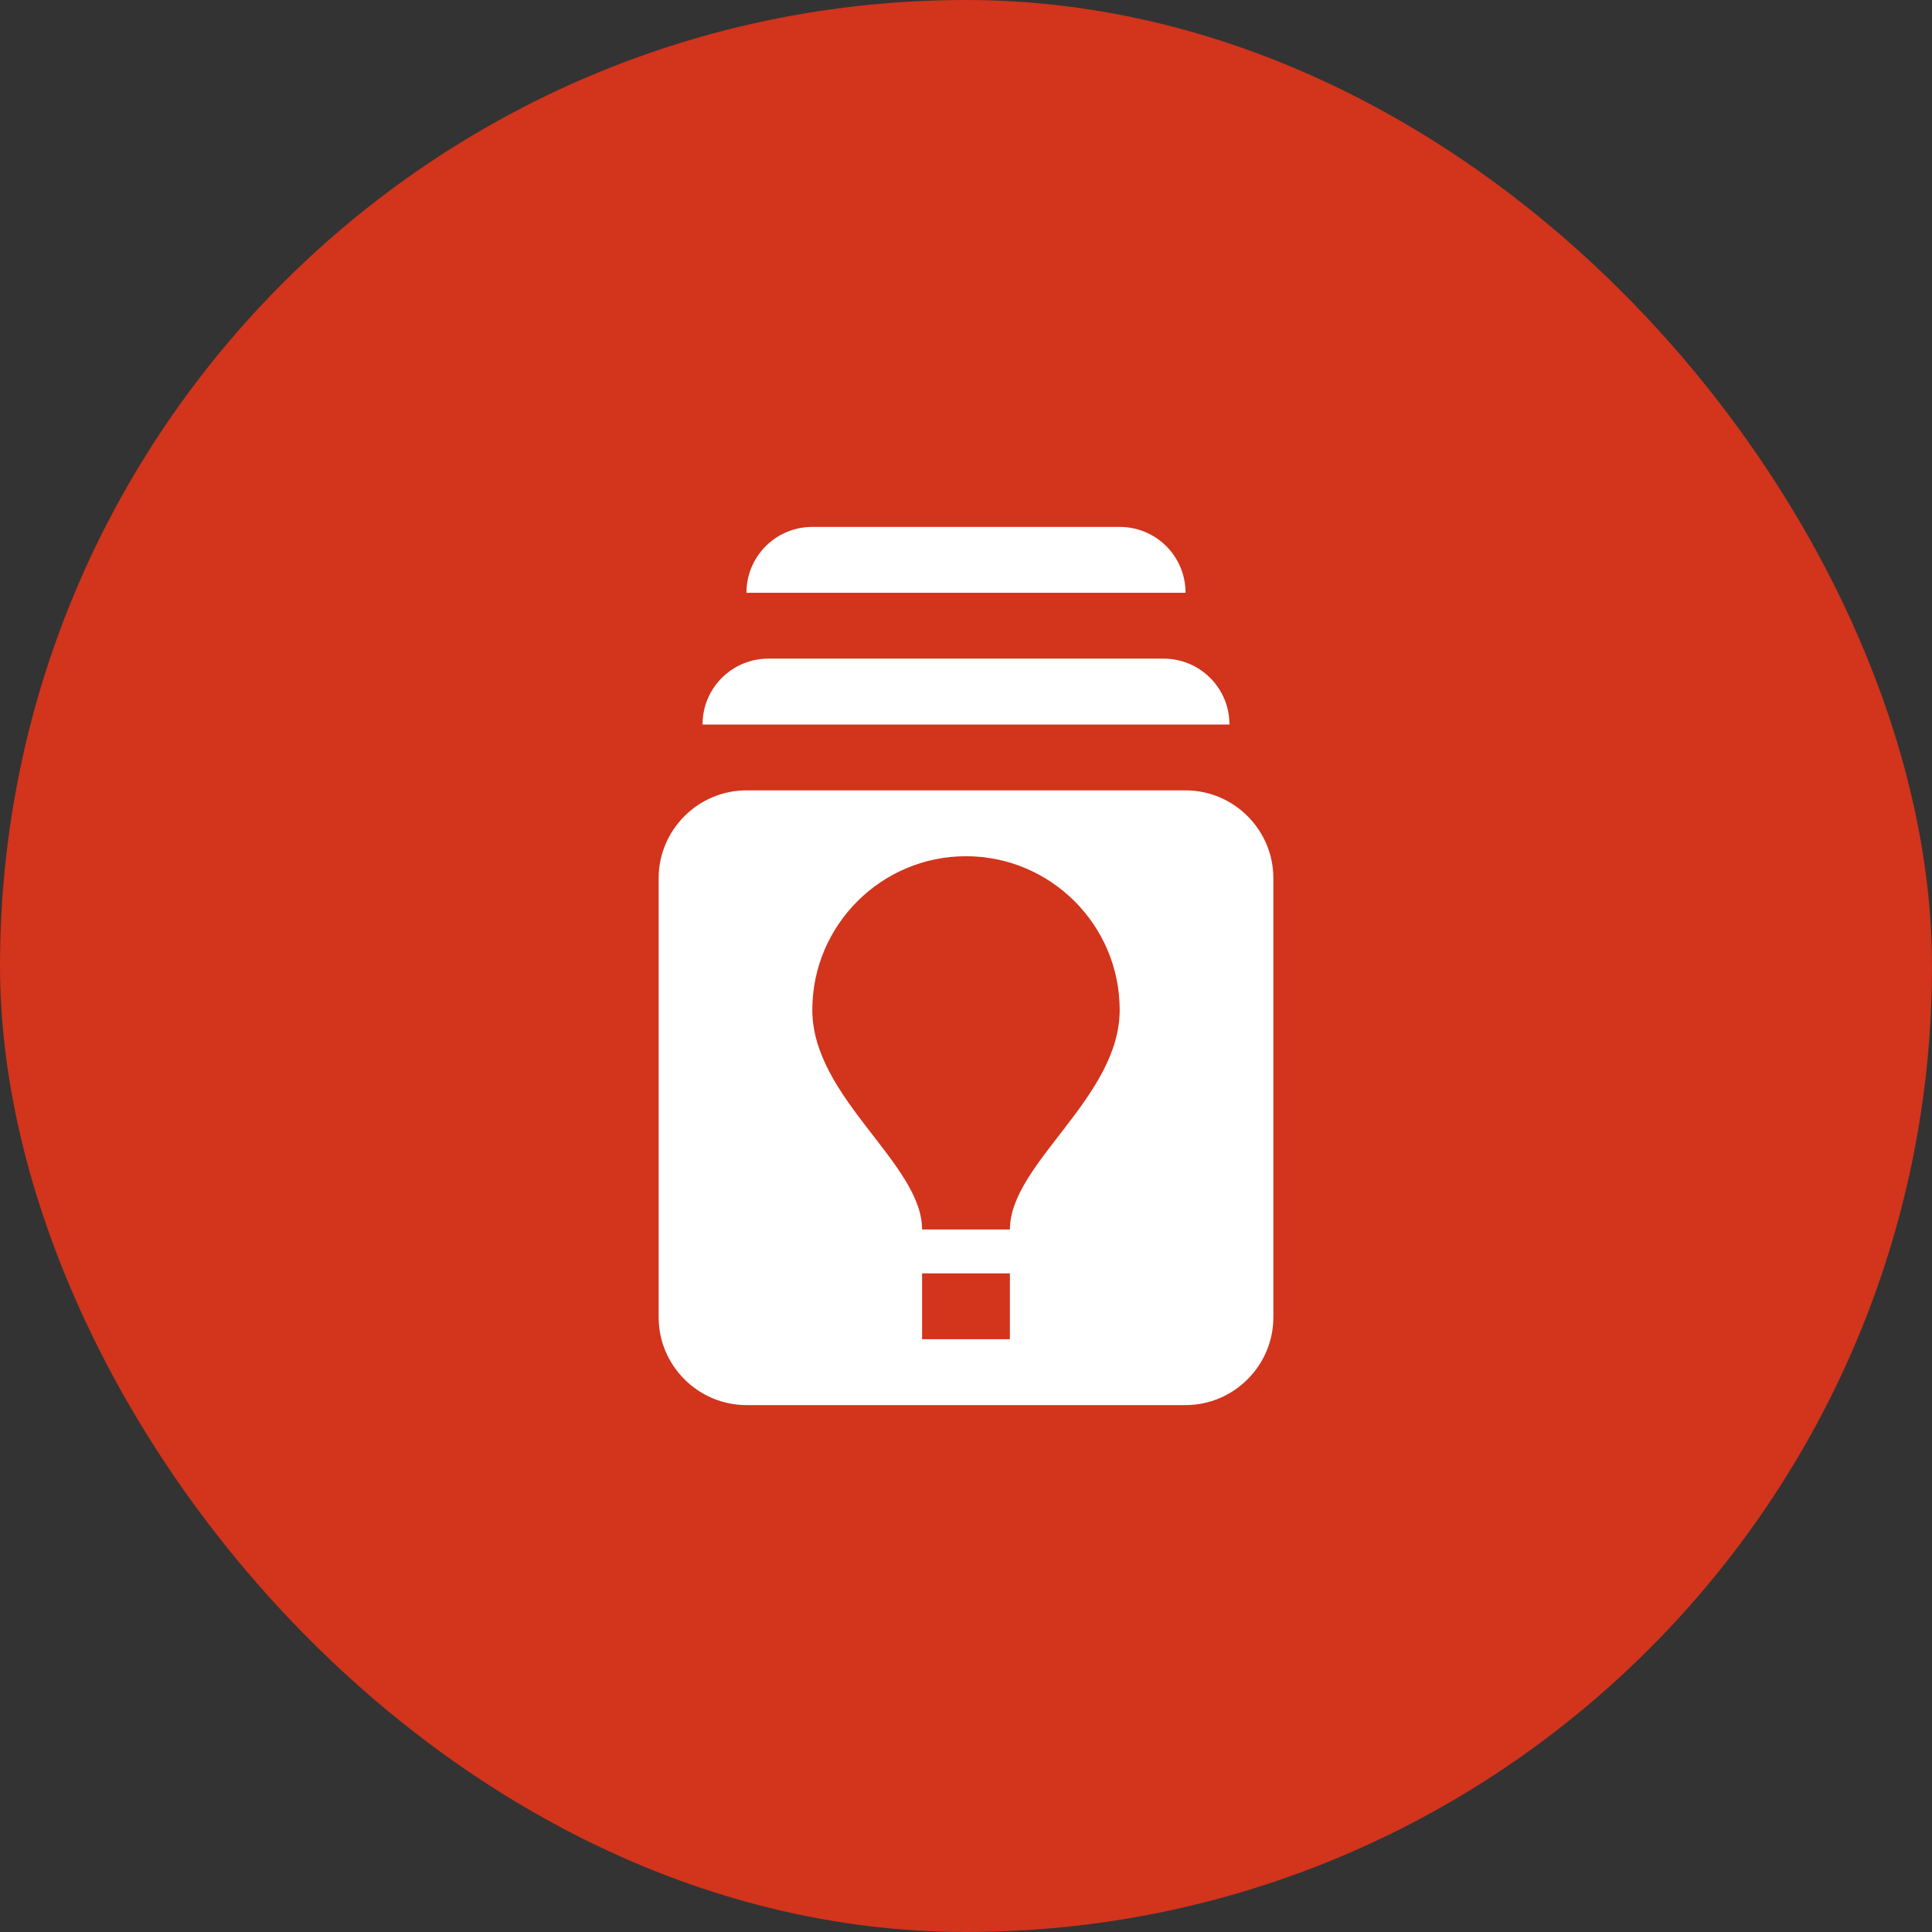 <?xml version="1.0" encoding="UTF-8"?> <svg xmlns="http://www.w3.org/2000/svg" width="44" height="44" viewBox="0 0 44 44" fill="none"><rect x="0" y="0" width="44" height="44" fill="#333333" stroke="none"/><rect x="0.5" y="0.5" width="43" height="43" rx="21.5" fill="#D2341C"></rect><rect x="0.5" y="0.5" width="43" height="43" rx="21.5" stroke="#D2341C"></rect><g clip-path="url(#clip0_2436_144)"><path d="M27 18H17C15.9 18 15 18.9 15 20V30C15 31.1 15.9 32 17 32H27C28.1 32 29 31.1 29 30V20C29 18.9 28.1 18 27 18ZM23 30.5H21V29H23V30.5ZM23 28H21C21 26.5 18.5 25 18.5 23C18.5 21.07 20.07 19.5 22 19.5C23.93 19.5 25.5 21.07 25.5 23C25.5 25 23 26.5 23 28ZM28 16.5H16C16 15.67 16.67 15 17.5 15H26.5C27.33 15 28 15.67 28 16.5ZM27 13.5H17C17 12.67 17.67 12 18.5 12H25.5C26.33 12 27 12.67 27 13.5Z" fill="white"></path></g><defs><clipPath id="clip0_2436_144"><rect width="24" height="24" fill="white" transform="translate(10 10)"></rect></clipPath></defs></svg> 